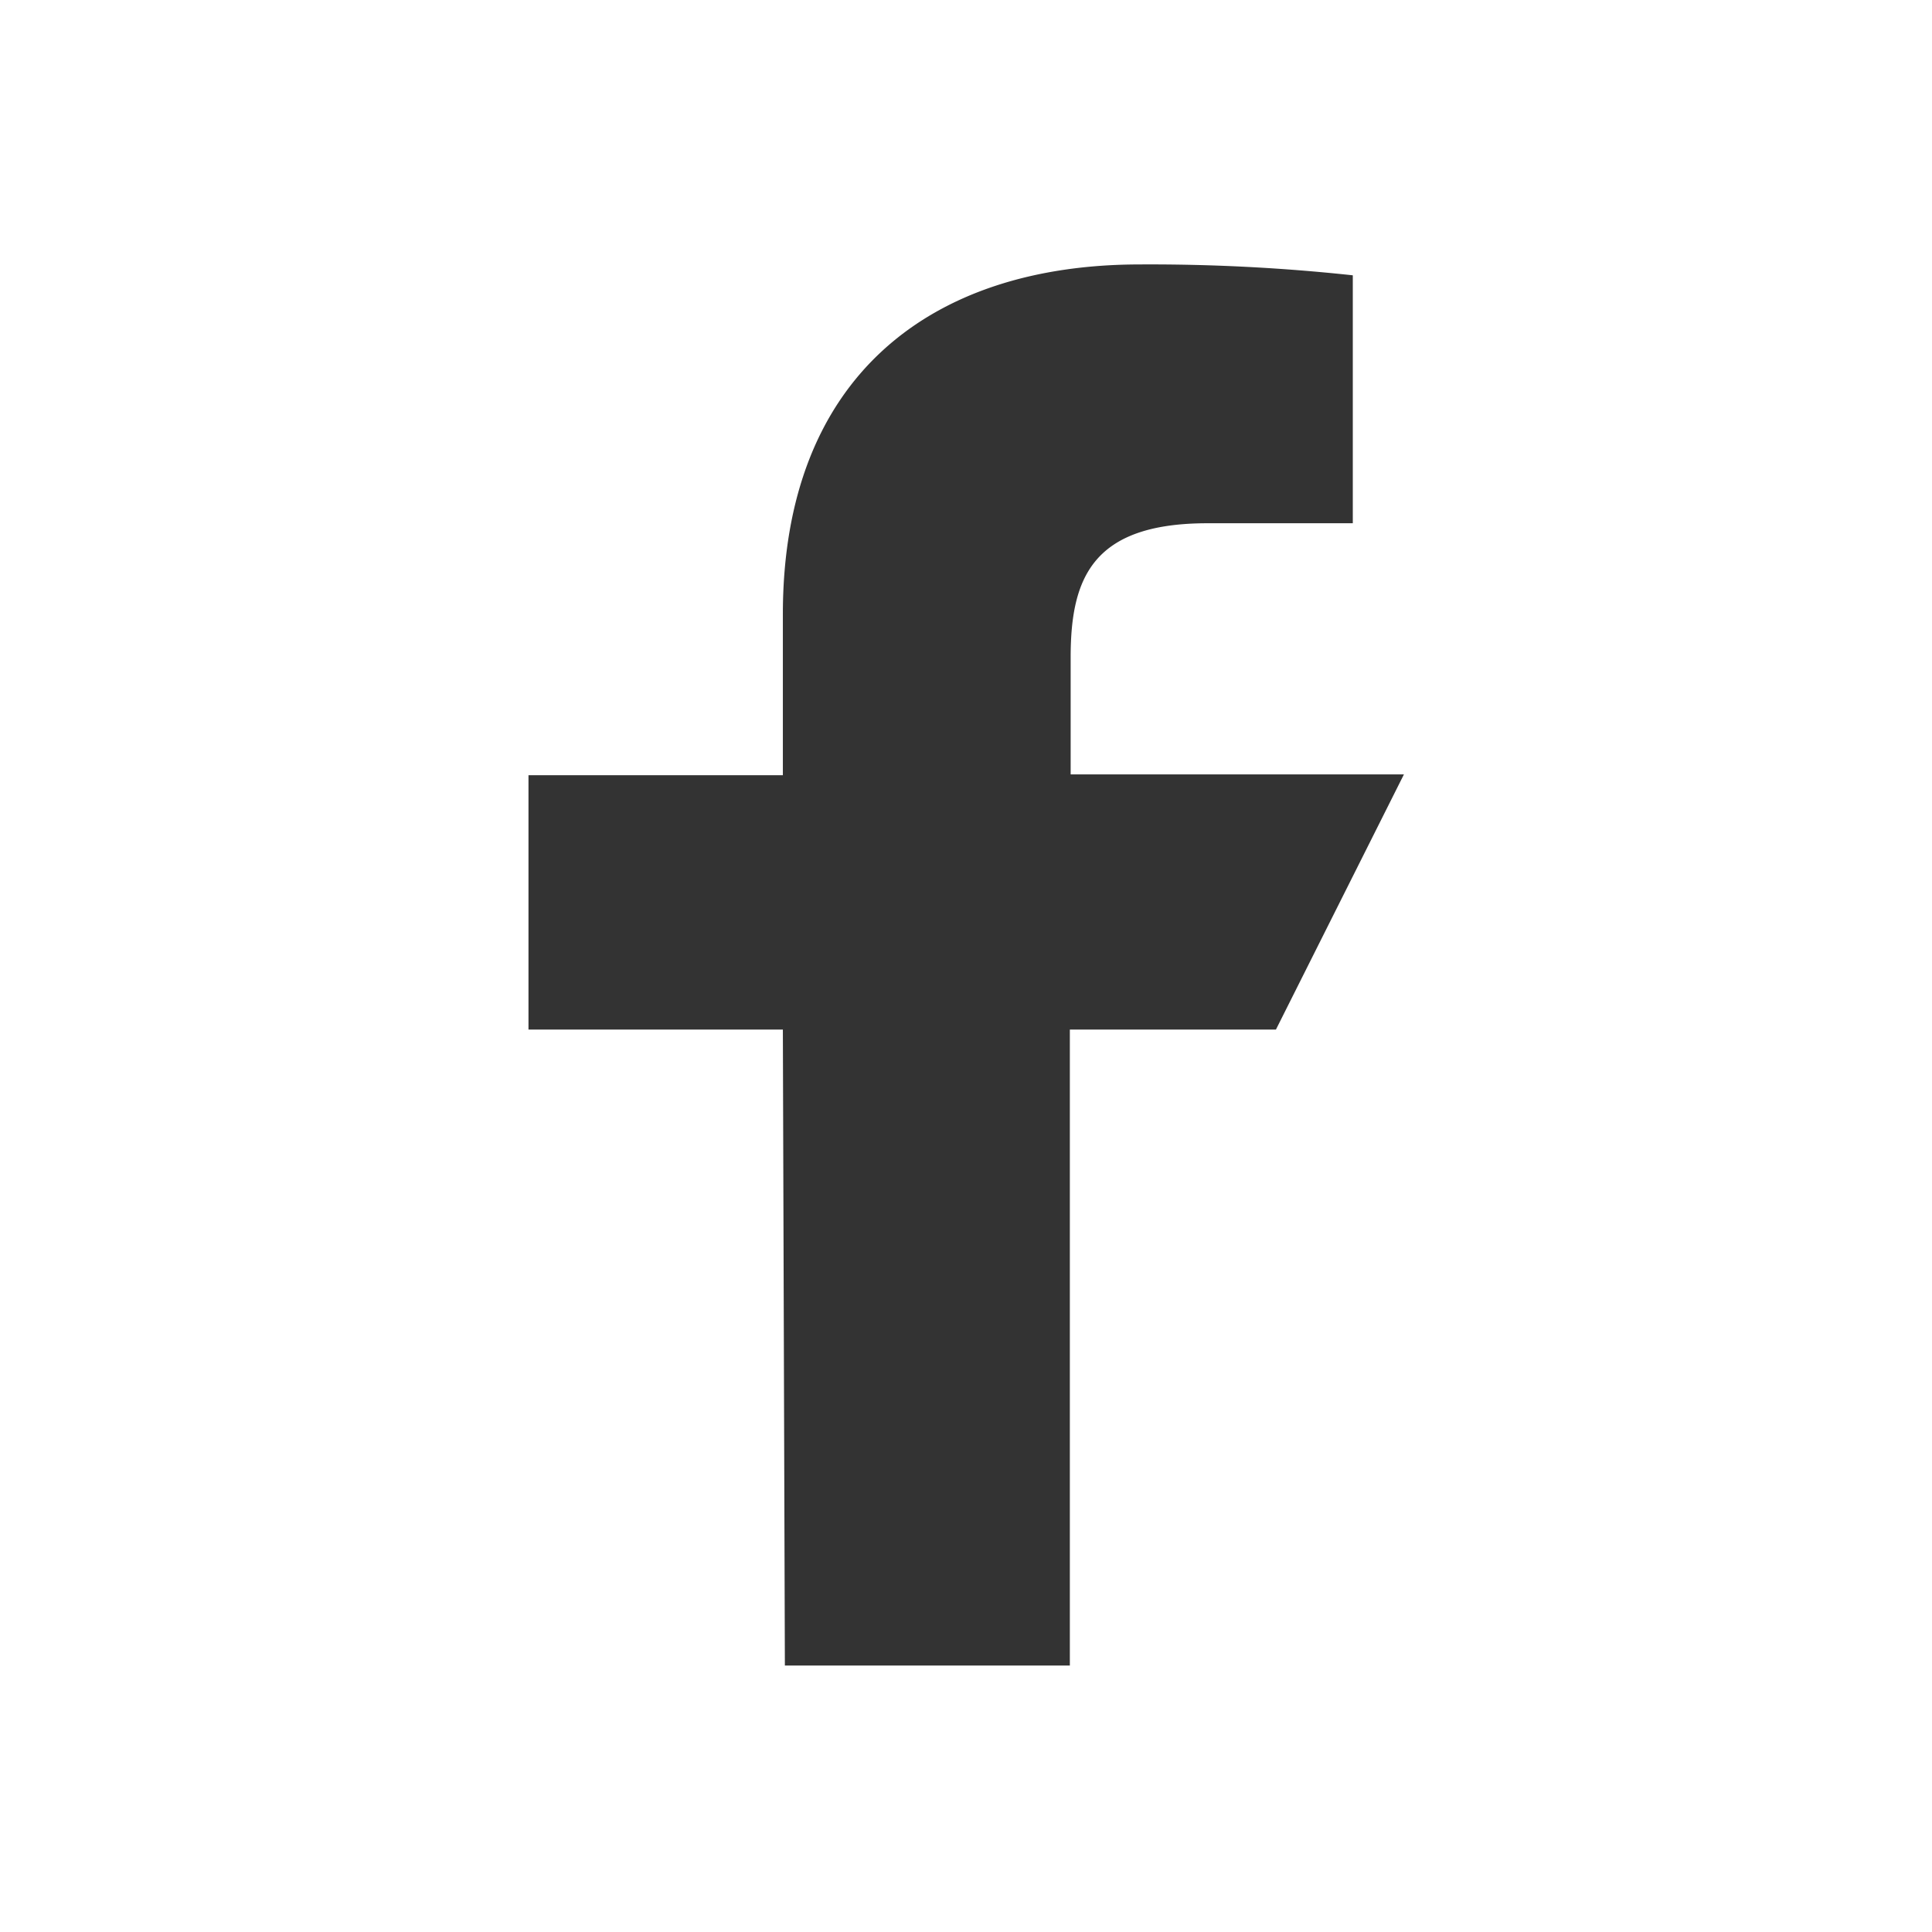 <svg id="Layer_1" data-name="Layer 1" xmlns="http://www.w3.org/2000/svg" viewBox="0 0 48 48"><rect x="0" y="0" width="48" height="48" fill="#333333" stroke="none"/><defs><style>.cls-1{fill:#fff;}</style></defs><path class="cls-1" d="M0,0V48H48V0ZM31.7,25.58H26.58v15.8H19.5l-.05-15.8H13.13V19.26h6.32v-4c0-5.87,3.64-8.69,8.87-8.69a46.86,46.86,0,0,1,5.29.27V13H30c-2.85,0-3.4,1.35-3.4,3.33v2.91h8.28Z"/></svg>